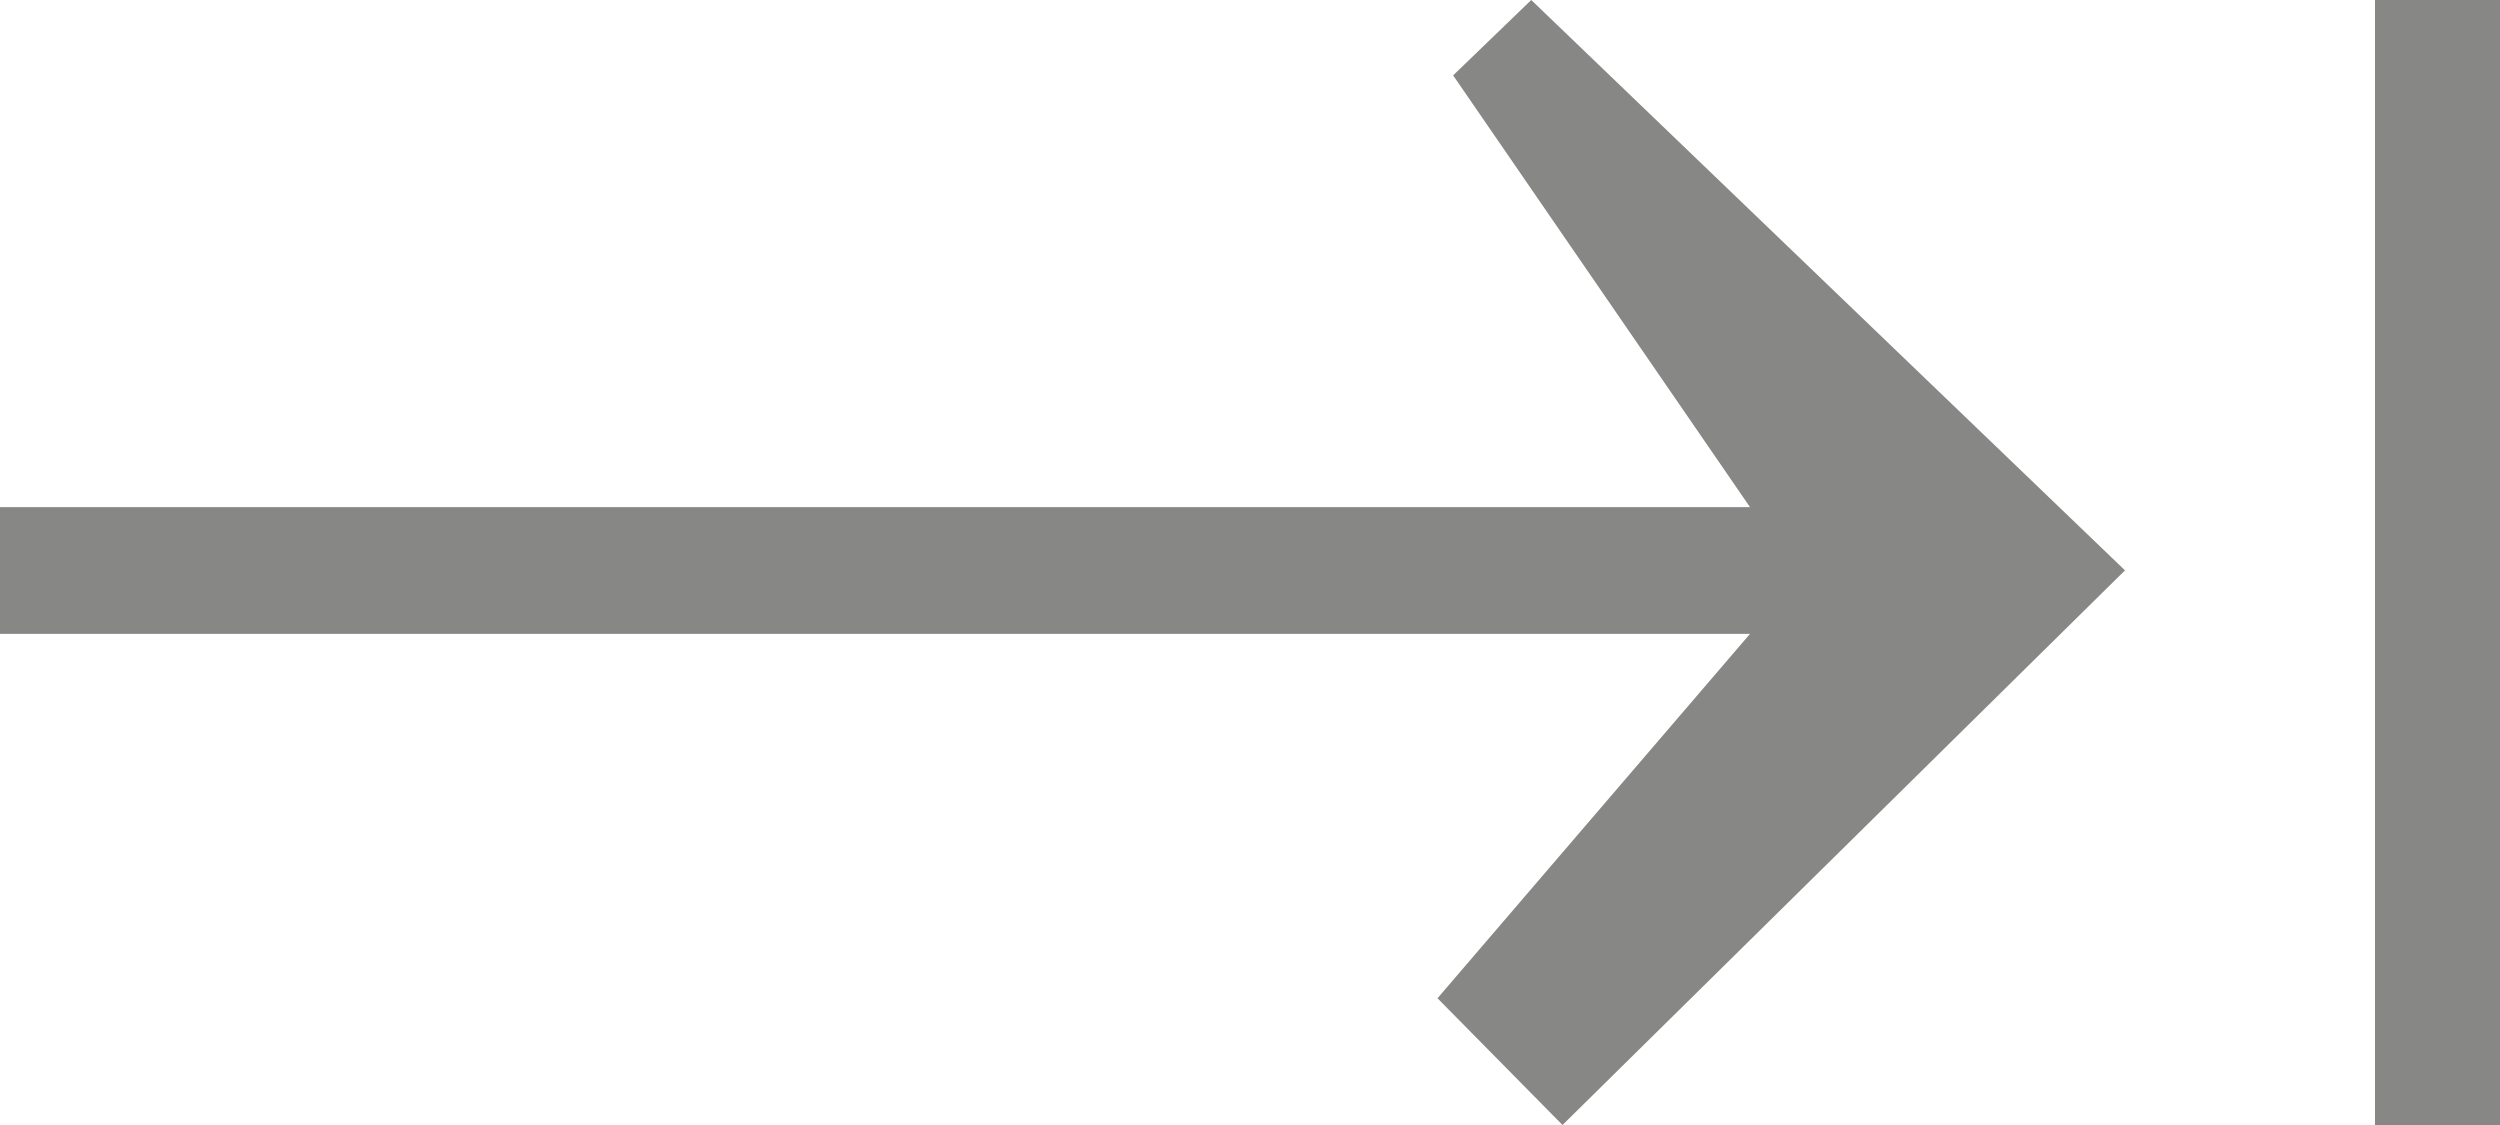 <svg height="9" viewBox="0 0 20 9" width="20" xmlns="http://www.w3.org/2000/svg"><g fill="#878786" fill-rule="evenodd"><path d="m12.25 0 4.75 4.563-4.5 4.437-1-1.014 2.5-2.915h-14v-1.014h14l-2.375-3.454z"/><path d="m19 0h1v9h-1z"/></g></svg>